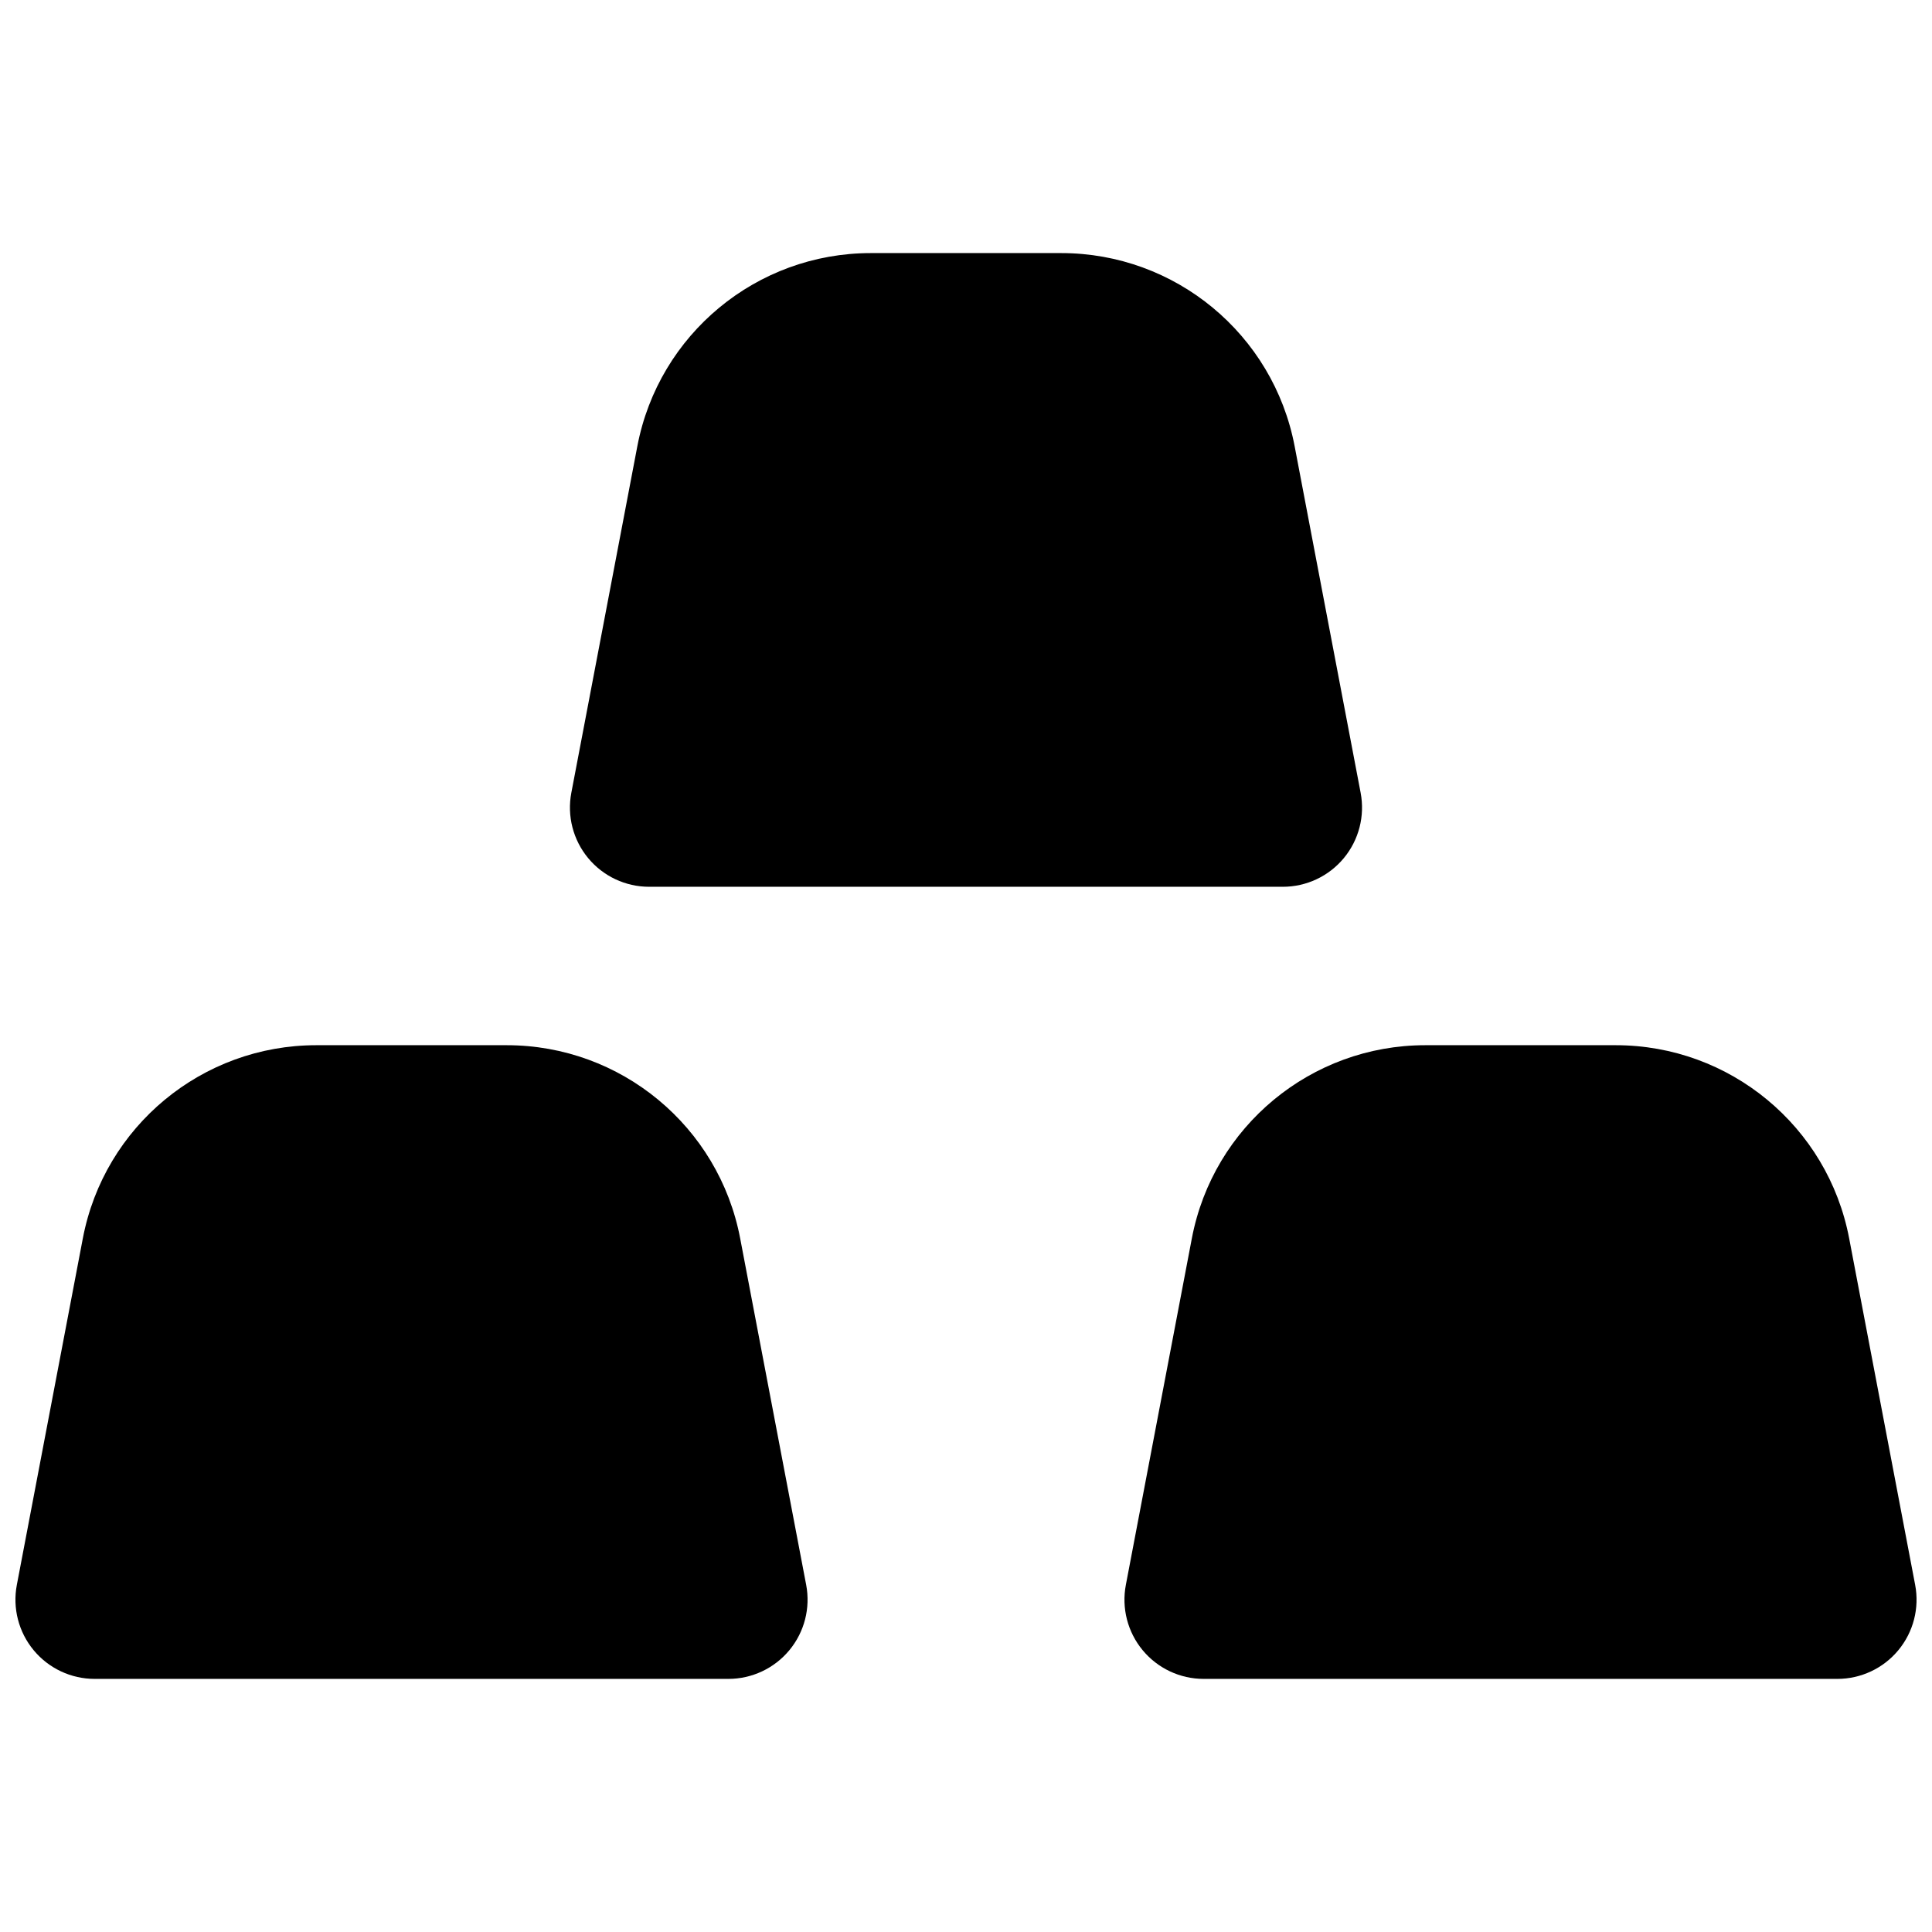 <?xml version="1.0" encoding="UTF-8"?>
<!-- Uploaded to: ICON Repo, www.iconrepo.com, Generator: ICON Repo Mixer Tools -->
<svg width="800px" height="800px" version="1.1" viewBox="144 144 512 512" xmlns="http://www.w3.org/2000/svg">
 <defs>
  <clipPath id="b">
   <path d="m148.09 420h210.91v169h-210.91z"/>
  </clipPath>
  <clipPath id="a">
   <path d="m441 420h210.9v169h-210.9z"/>
  </clipPath>
 </defs>
 <path d="m425.23 211.07c30.234 0 56.203 21.488 61.863 51.191l17.488 91.824c1.172 6.144-0.457 12.492-4.445 17.312-3.988 4.82-9.918 7.609-16.176 7.609h-167.93c-6.258 0-12.188-2.789-16.172-7.609-3.988-4.82-5.621-11.168-4.449-17.312l17.488-91.824c5.66-29.703 31.629-51.191 61.867-51.191z"/>
 <g clip-path="url(#b)">
  <path d="m278.29 420.99c30.238 0 56.207 21.488 61.863 51.191l17.492 91.824c1.168 6.144-0.461 12.492-4.449 17.309-3.988 4.82-9.918 7.609-16.172 7.609h-167.94c-6.254 0-12.184-2.789-16.172-7.609-3.988-4.816-5.621-11.164-4.449-17.309l17.488-91.824c5.66-29.703 31.629-51.191 61.867-51.191z"/>
 </g>
 <g clip-path="url(#a)">
  <path d="m572.18 420.99c30.238 0 56.207 21.488 61.867 51.191l17.488 91.824c1.172 6.144-0.461 12.492-4.449 17.309-3.984 4.82-9.914 7.609-16.172 7.609h-167.93c-6.258 0-12.188-2.789-16.176-7.609-3.988-4.816-5.617-11.164-4.445-17.309l17.488-91.824c5.66-29.703 31.629-51.191 61.863-51.191z"/>
 </g>
</svg>